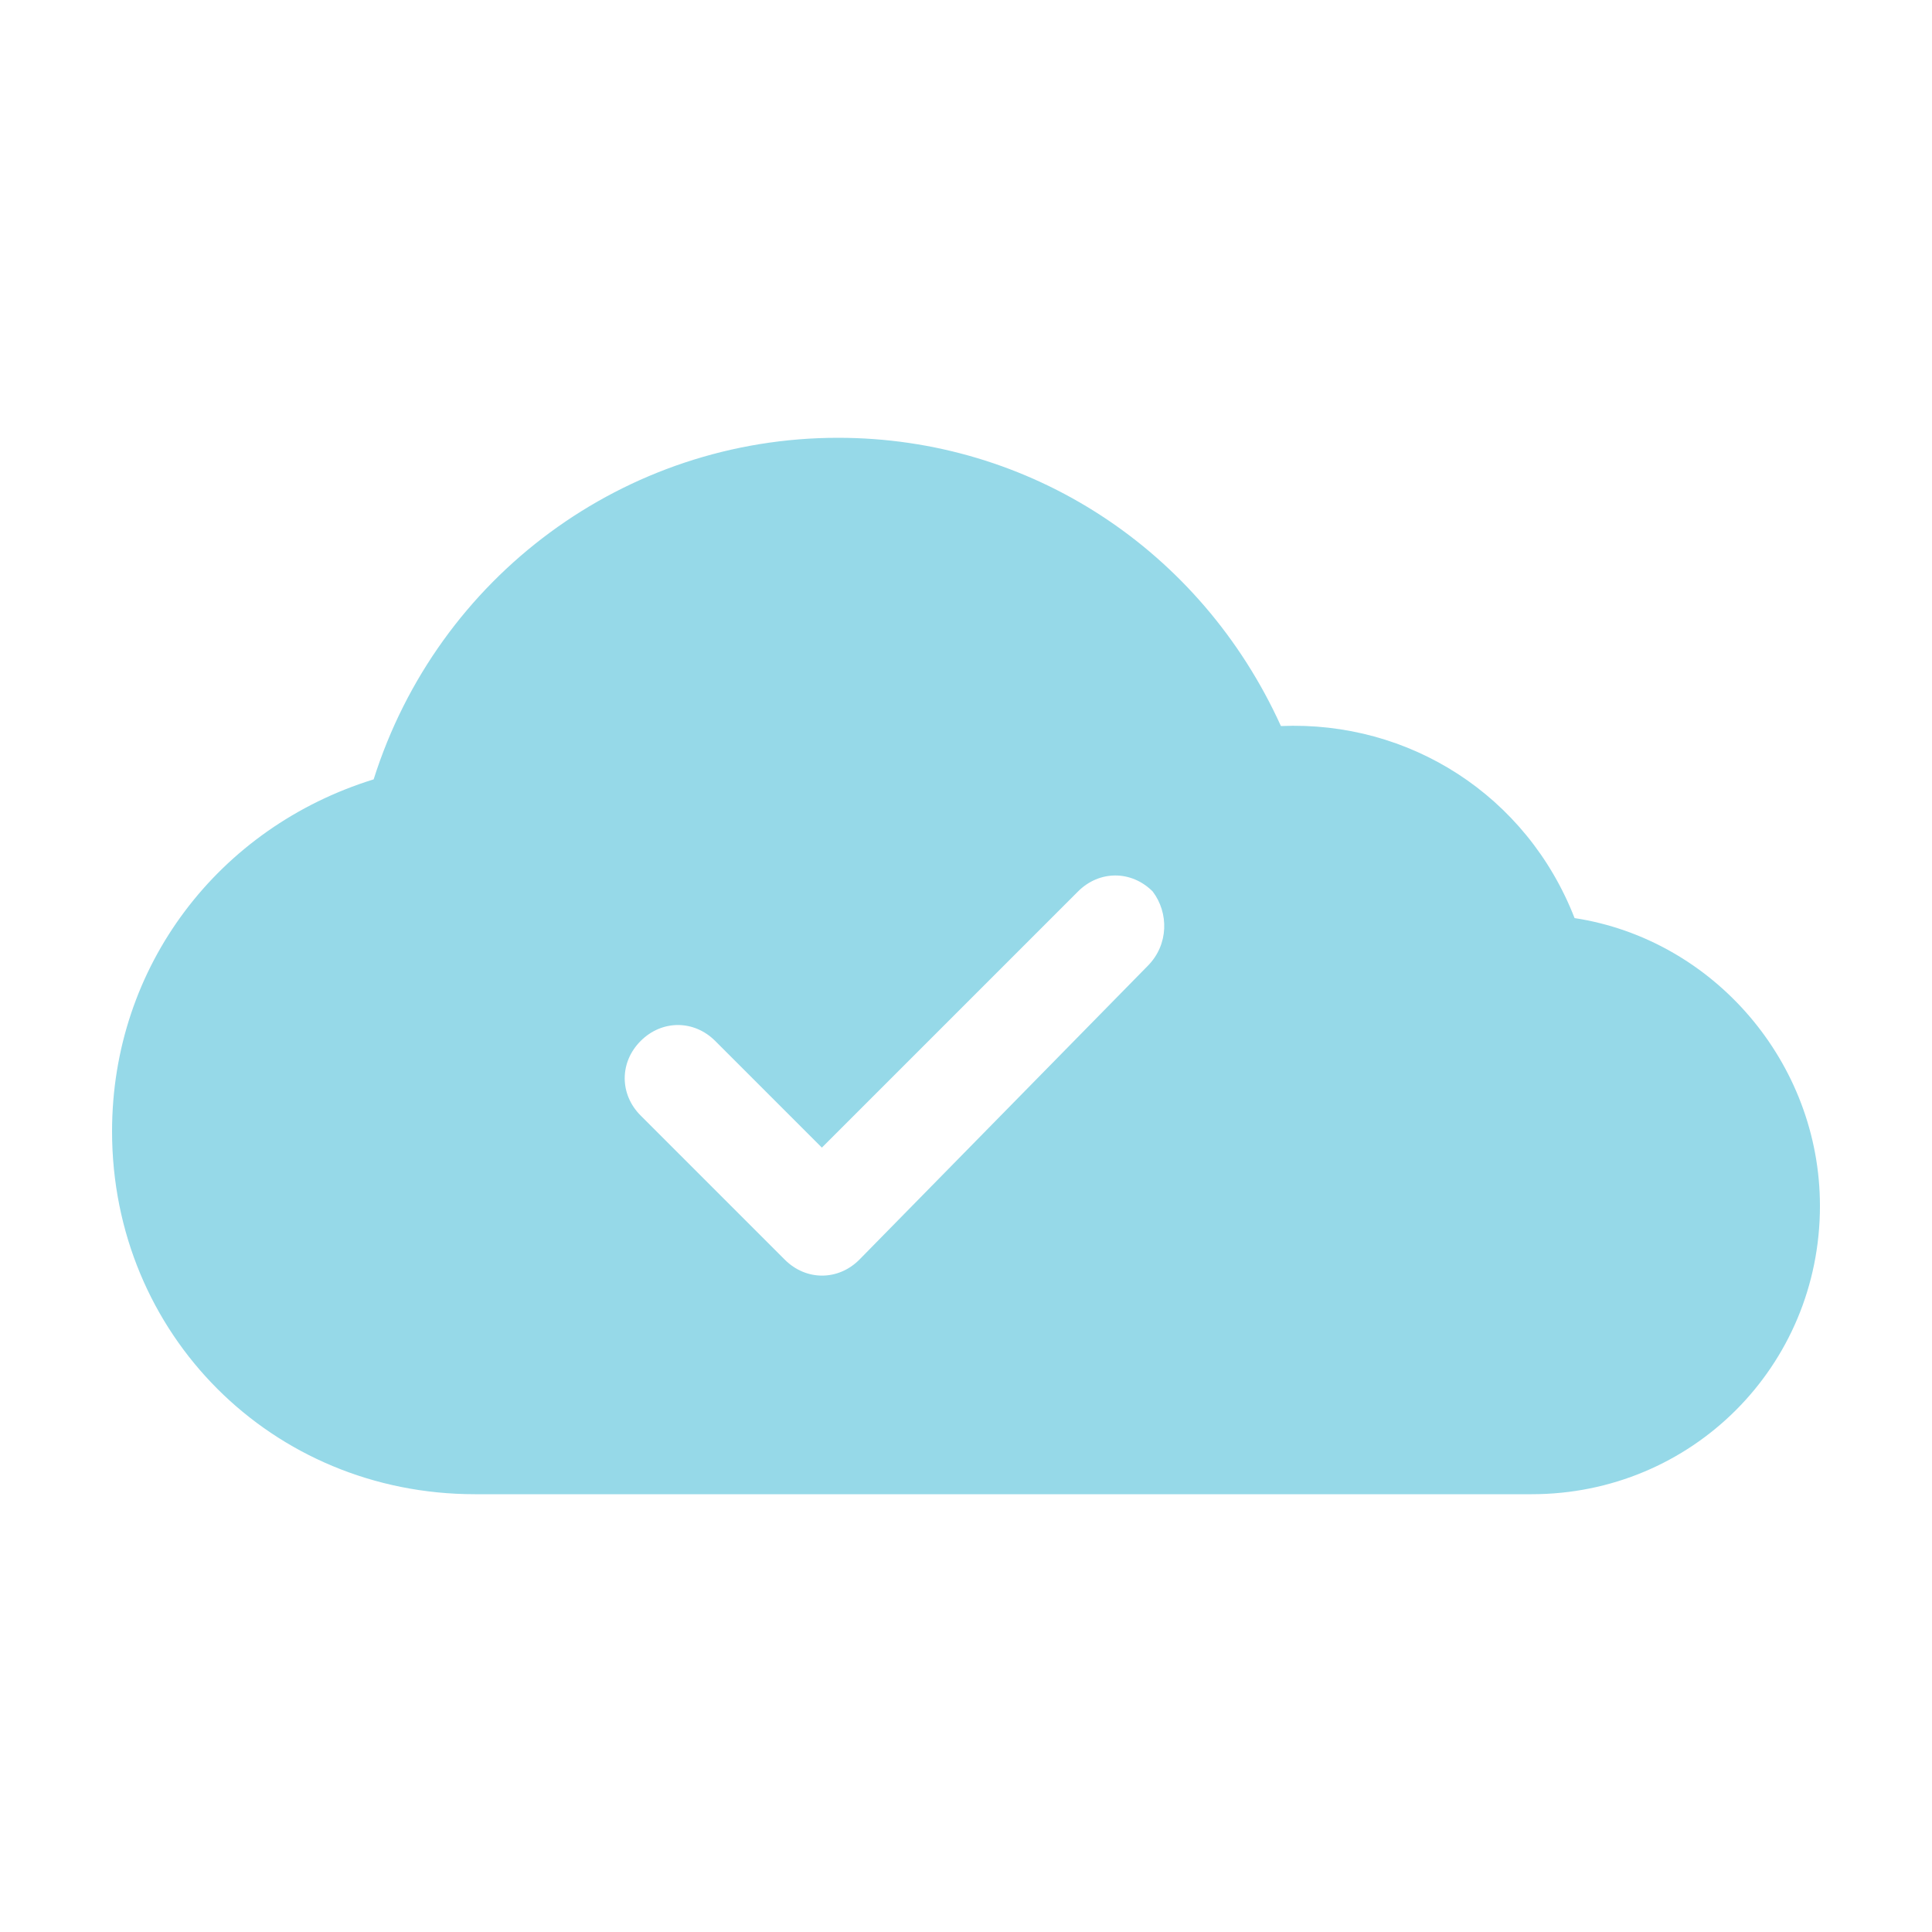 <?xml version="1.0" encoding="utf-8"?>
<!-- Generator: Adobe Illustrator 27.1.1, SVG Export Plug-In . SVG Version: 6.00 Build 0)  -->
<svg version="1.1" id="Ebene_1" xmlns="http://www.w3.org/2000/svg" xmlns:xlink="http://www.w3.org/1999/xlink" x="0px" y="0px"
	 viewBox="0 0 500 500" style="enable-background:new 0 0 500 500;" xml:space="preserve">
<style type="text/css">
	.st0{fill:#96D9E8;}
</style>
<path class="st0" d="M407.5,237.6c-12.4-31.8-42.8-51.1-76-49.7c-20.7-45.6-64.9-74.6-114.6-74.6c-55.2,0-103.6,35.9-120.2,88.4
	C56.6,214.1,29,250,29,292.8c0,52.5,41.4,93.9,93.9,93.9h273.5c41.4,0,74.6-33.1,74.6-74.6C471,274.9,443.4,243.1,407.5,237.6z
	 M297,250l-74.6,76c-5.5,5.5-13.8,5.5-19.3,0l-37.3-37.3c-5.5-5.5-5.5-13.8,0-19.3c5.5-5.5,13.8-5.5,19.3,0l27.6,27.6l66.3-66.3
	c5.5-5.5,13.8-5.5,19.3,0C302.5,236.2,302.5,244.5,297,250z"/>
</svg>
